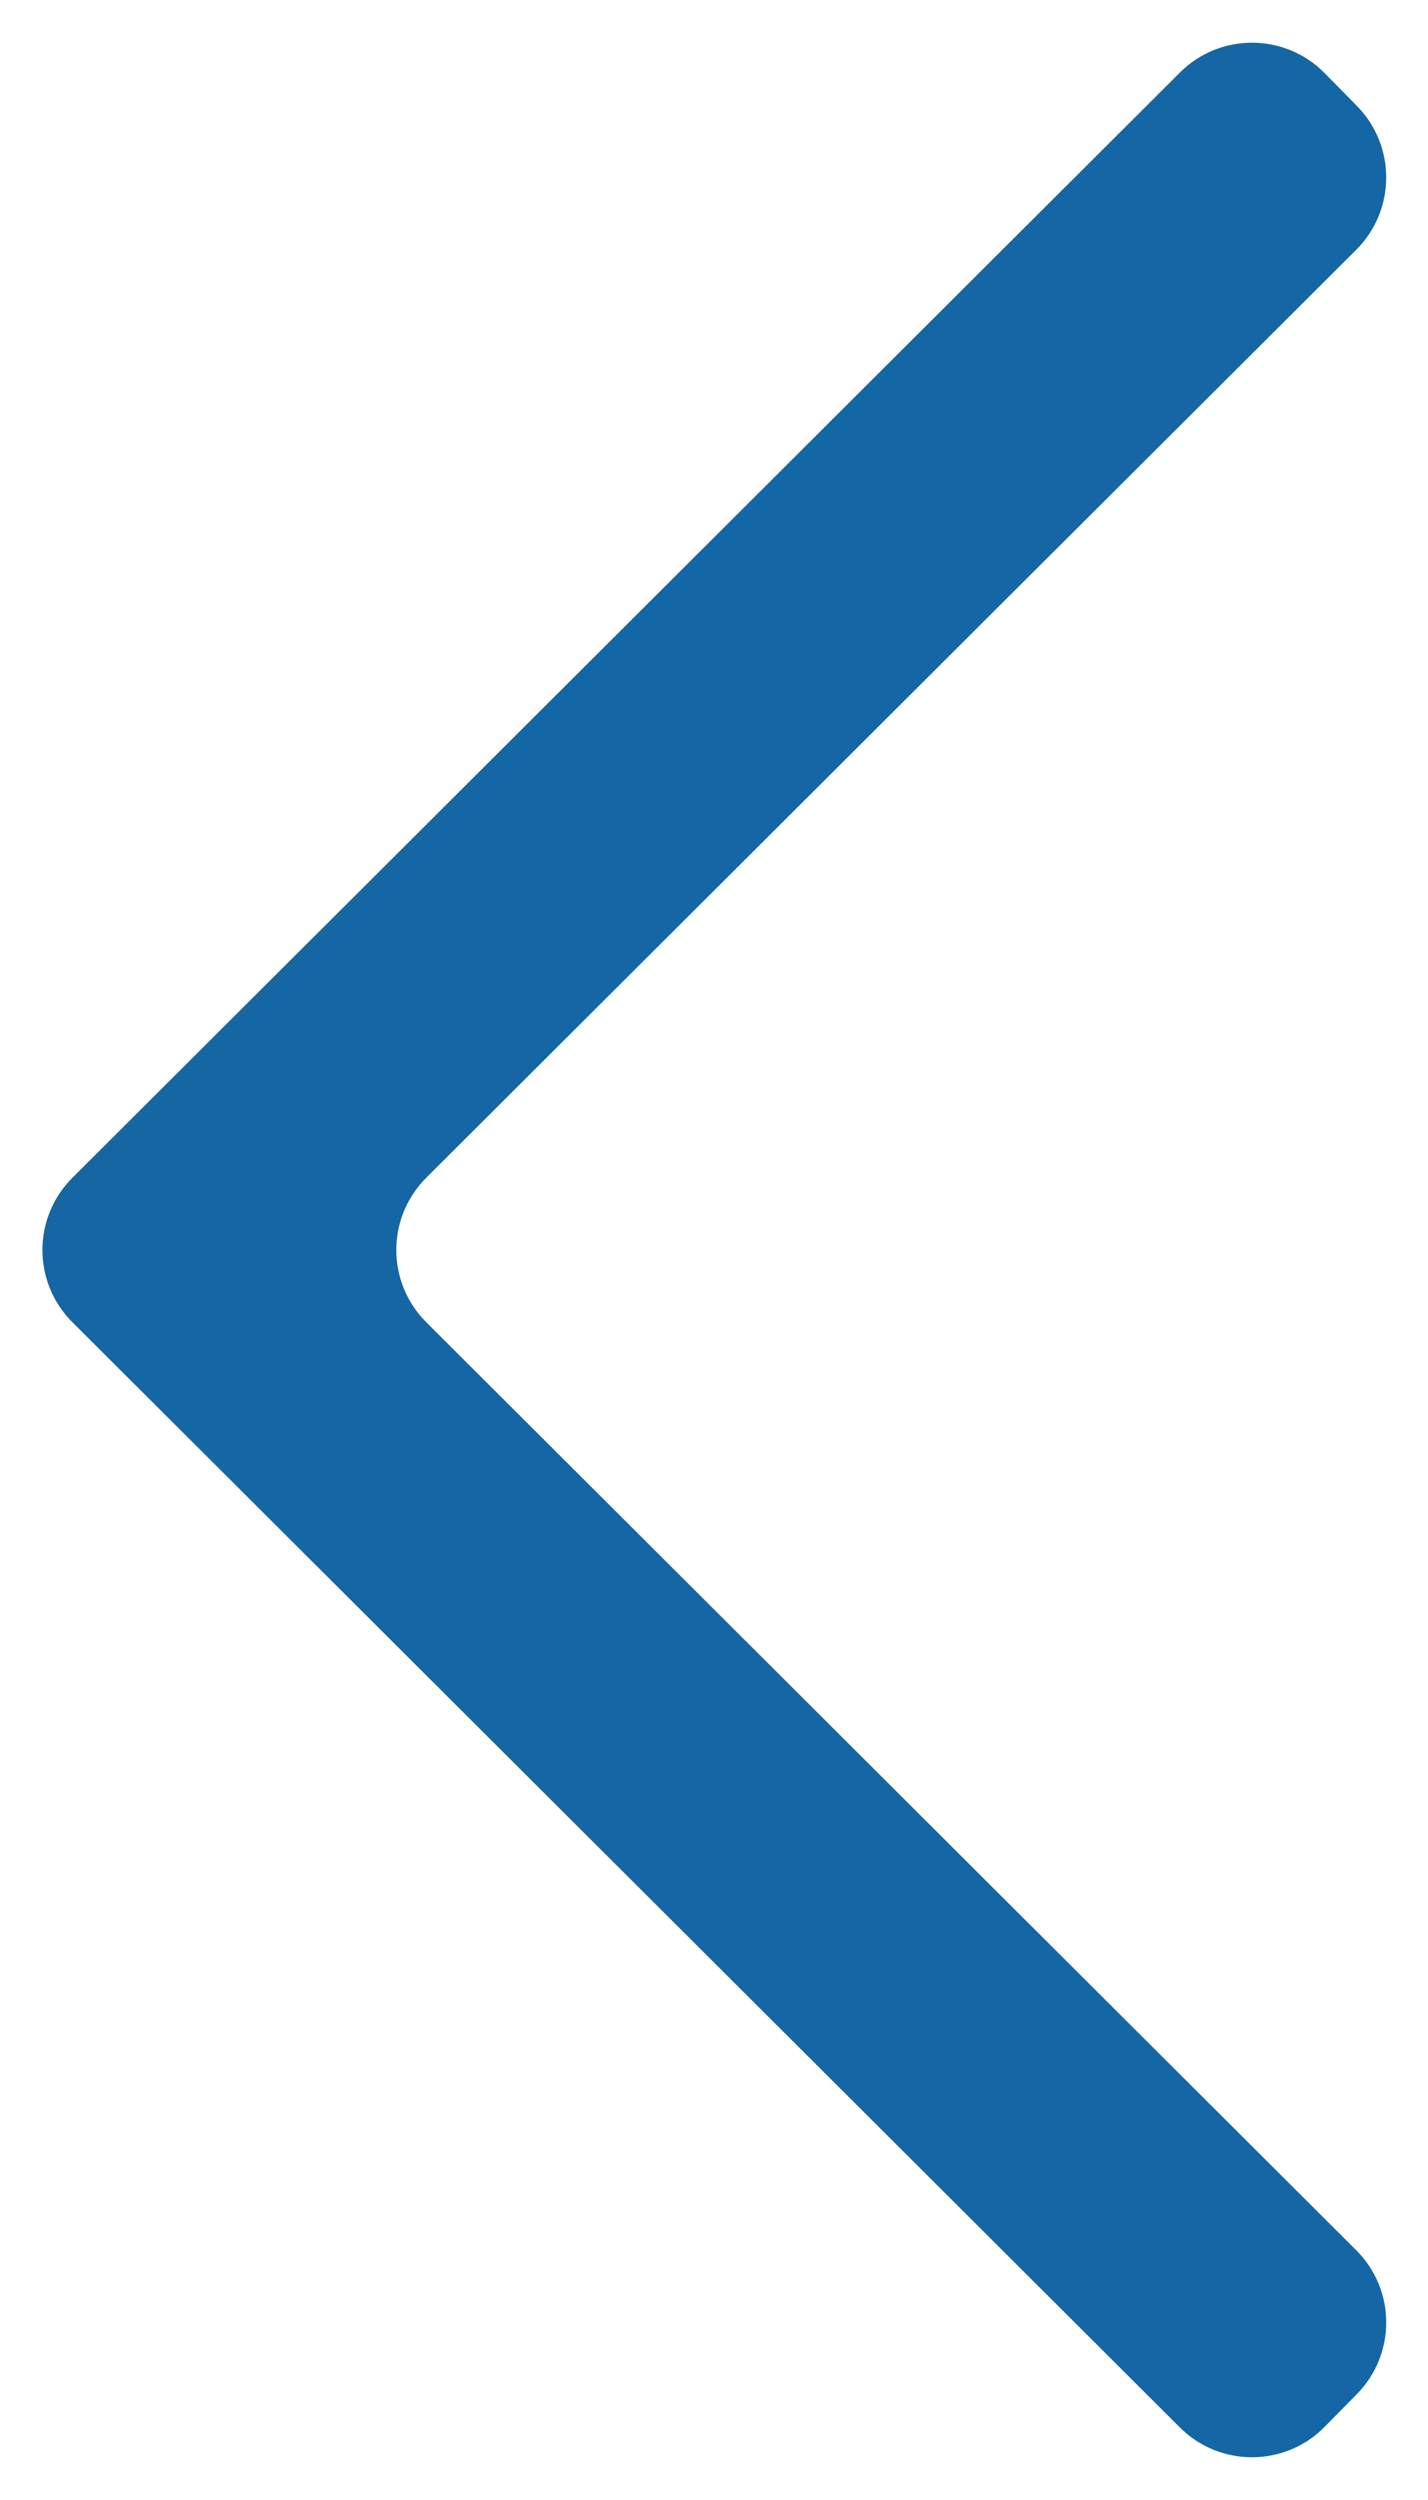 <?xml version="1.0" encoding="UTF-8"?> <svg xmlns="http://www.w3.org/2000/svg" width="28" height="49" viewBox="0 0 28 49" fill="none"><path d="M23.136 1.421C23.922 0.638 25.195 0.643 25.974 1.434L26.605 2.075C27.377 2.859 27.372 4.118 26.593 4.895L8.358 23.084C7.575 23.866 7.575 25.134 8.358 25.916L26.593 44.105C27.372 44.882 27.377 46.141 26.605 46.925L25.974 47.566C25.195 48.356 23.922 48.362 23.136 47.579L1.42 25.916C0.636 25.134 0.636 23.866 1.42 23.084L23.136 1.421Z" fill="#1466A4"></path></svg> 